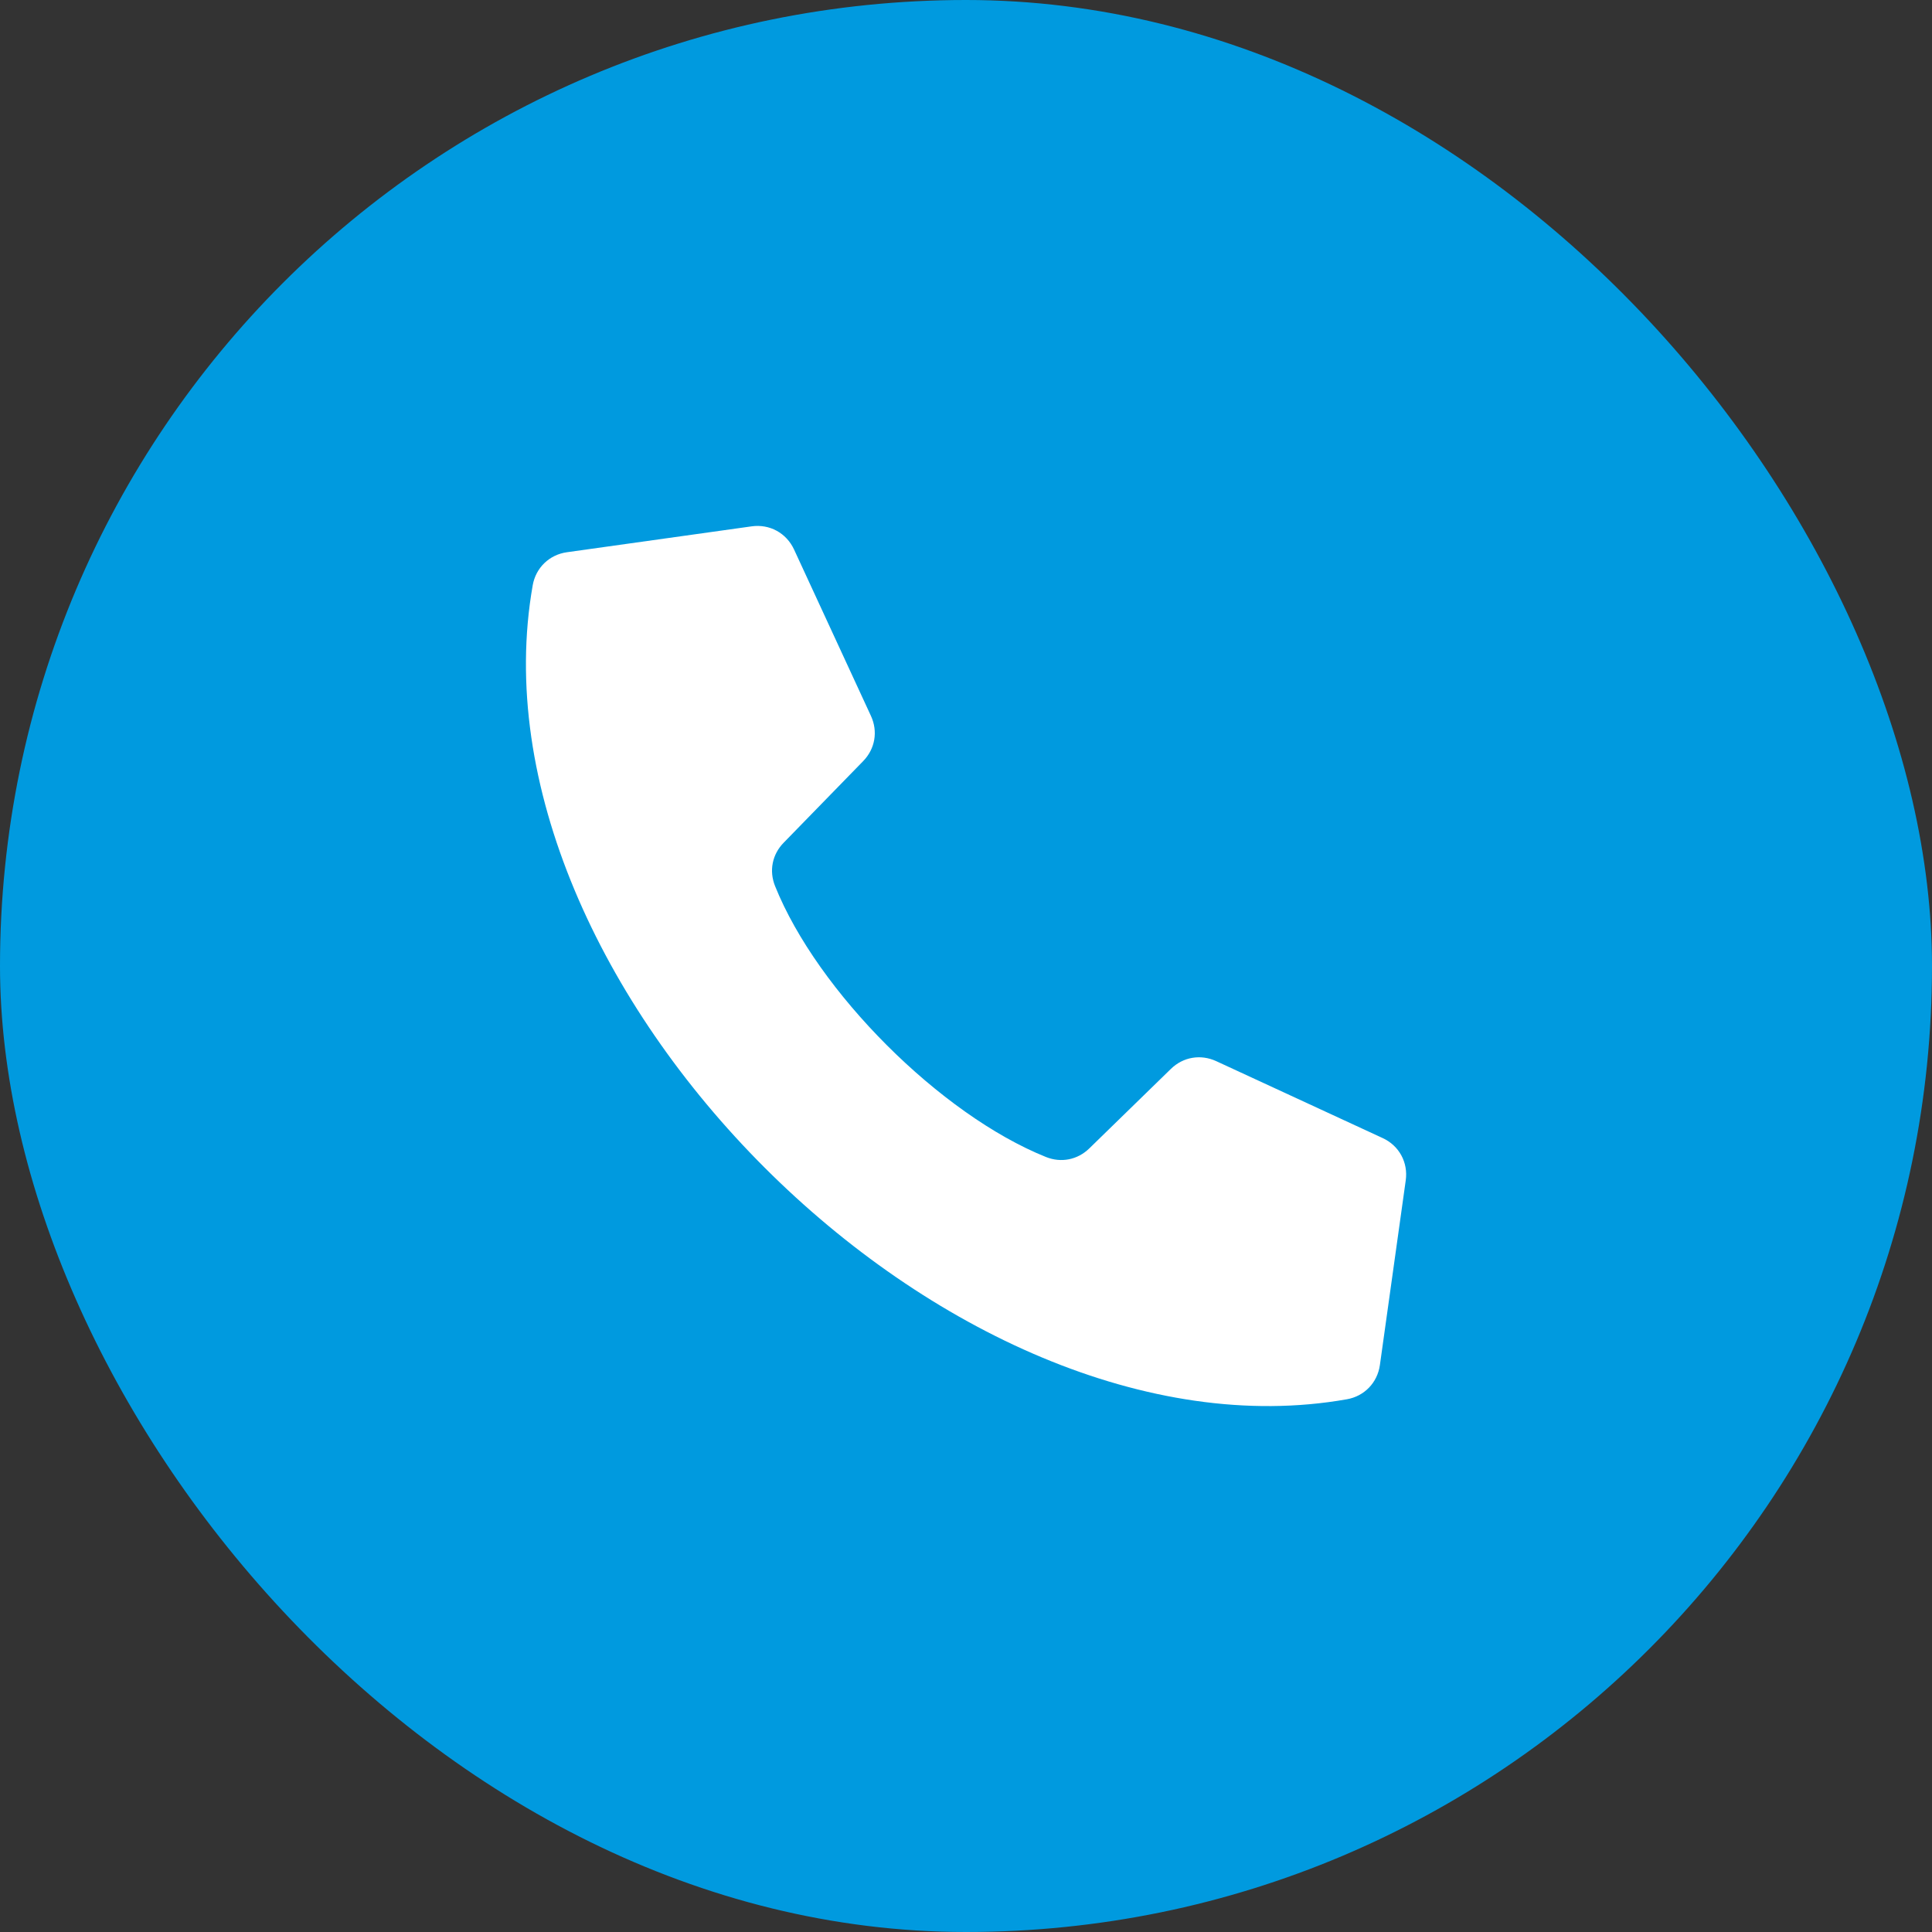 <svg width="48" height="48" viewBox="0 0 48 48" fill="none" xmlns="http://www.w3.org/2000/svg">
<rect x="0" y="0" width="48" height="48" fill="#333333" stroke="none"/>
<rect width="48" height="48" rx="24" fill="#009ADF"/>
<path fill-rule="evenodd" clip-rule="evenodd" d="M19.469 20.938L21.445 18.91C21.742 18.605 21.817 18.172 21.638 17.786L19.727 13.65C19.537 13.242 19.12 13.014 18.674 13.077L14.086 13.72C13.648 13.781 13.312 14.105 13.235 14.541C11.495 24.41 23.592 36.507 33.461 34.765C33.897 34.689 34.221 34.353 34.283 33.915L34.925 29.327C34.988 28.881 34.761 28.463 34.352 28.275L30.215 26.363C29.829 26.186 29.396 26.259 29.091 26.556L27.063 28.532C26.771 28.816 26.364 28.897 25.986 28.745C23.366 27.692 20.309 24.636 19.257 22.016C19.104 21.637 19.184 21.23 19.469 20.938L19.469 20.938Z" fill="white"/>
</svg>
